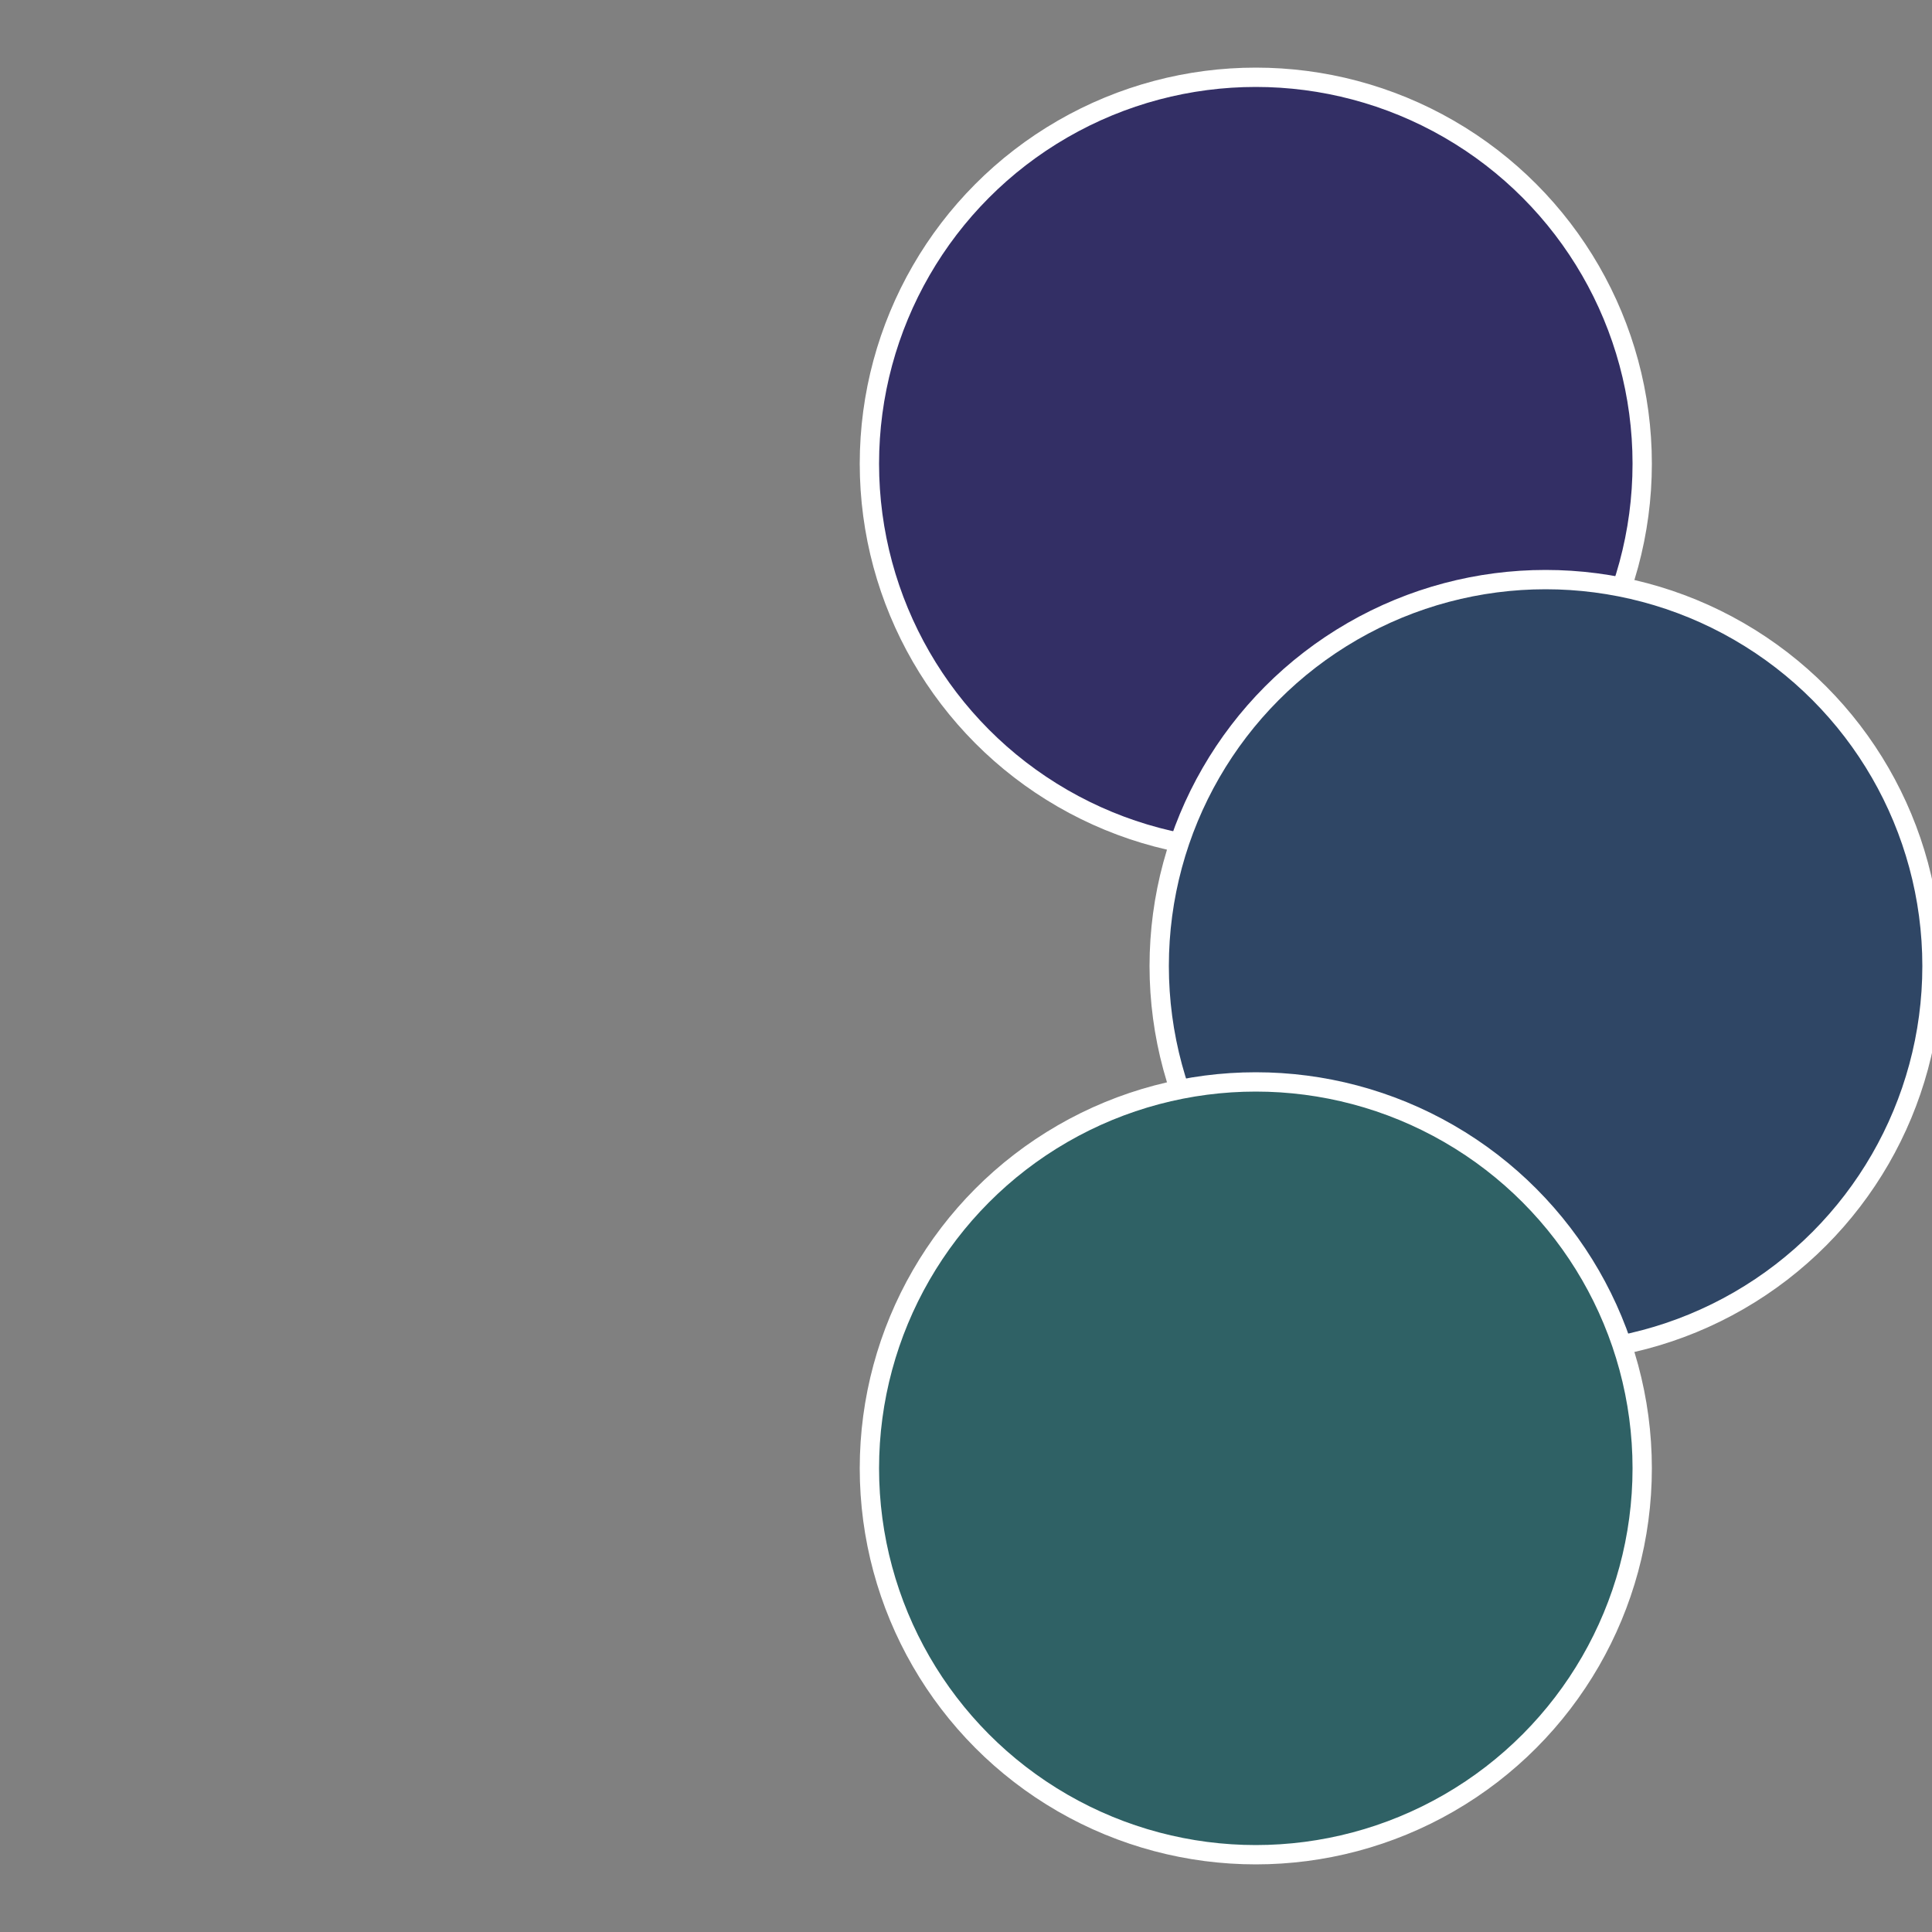 <?xml version="1.0" standalone="no"?>
<svg width="500" height="500" viewBox="-1 -1 2 2" xmlns="http://www.w3.org/2000/svg">
 
                <rect x="-1" y="-1" width="2" height="2" fill="#808080" stroke="none"/>
 
                <circle cx="0.3" cy="-0.52" r="0.4" fill="#332f65" stroke="#fff" stroke-width="1%" />
             
                <circle cx="0.6" cy="0" r="0.4" fill="#2f4665" stroke="#fff" stroke-width="1%" />
             
                <circle cx="0.3" cy="0.52" r="0.4" fill="#2f6165" stroke="#fff" stroke-width="1%" />
            </svg>

